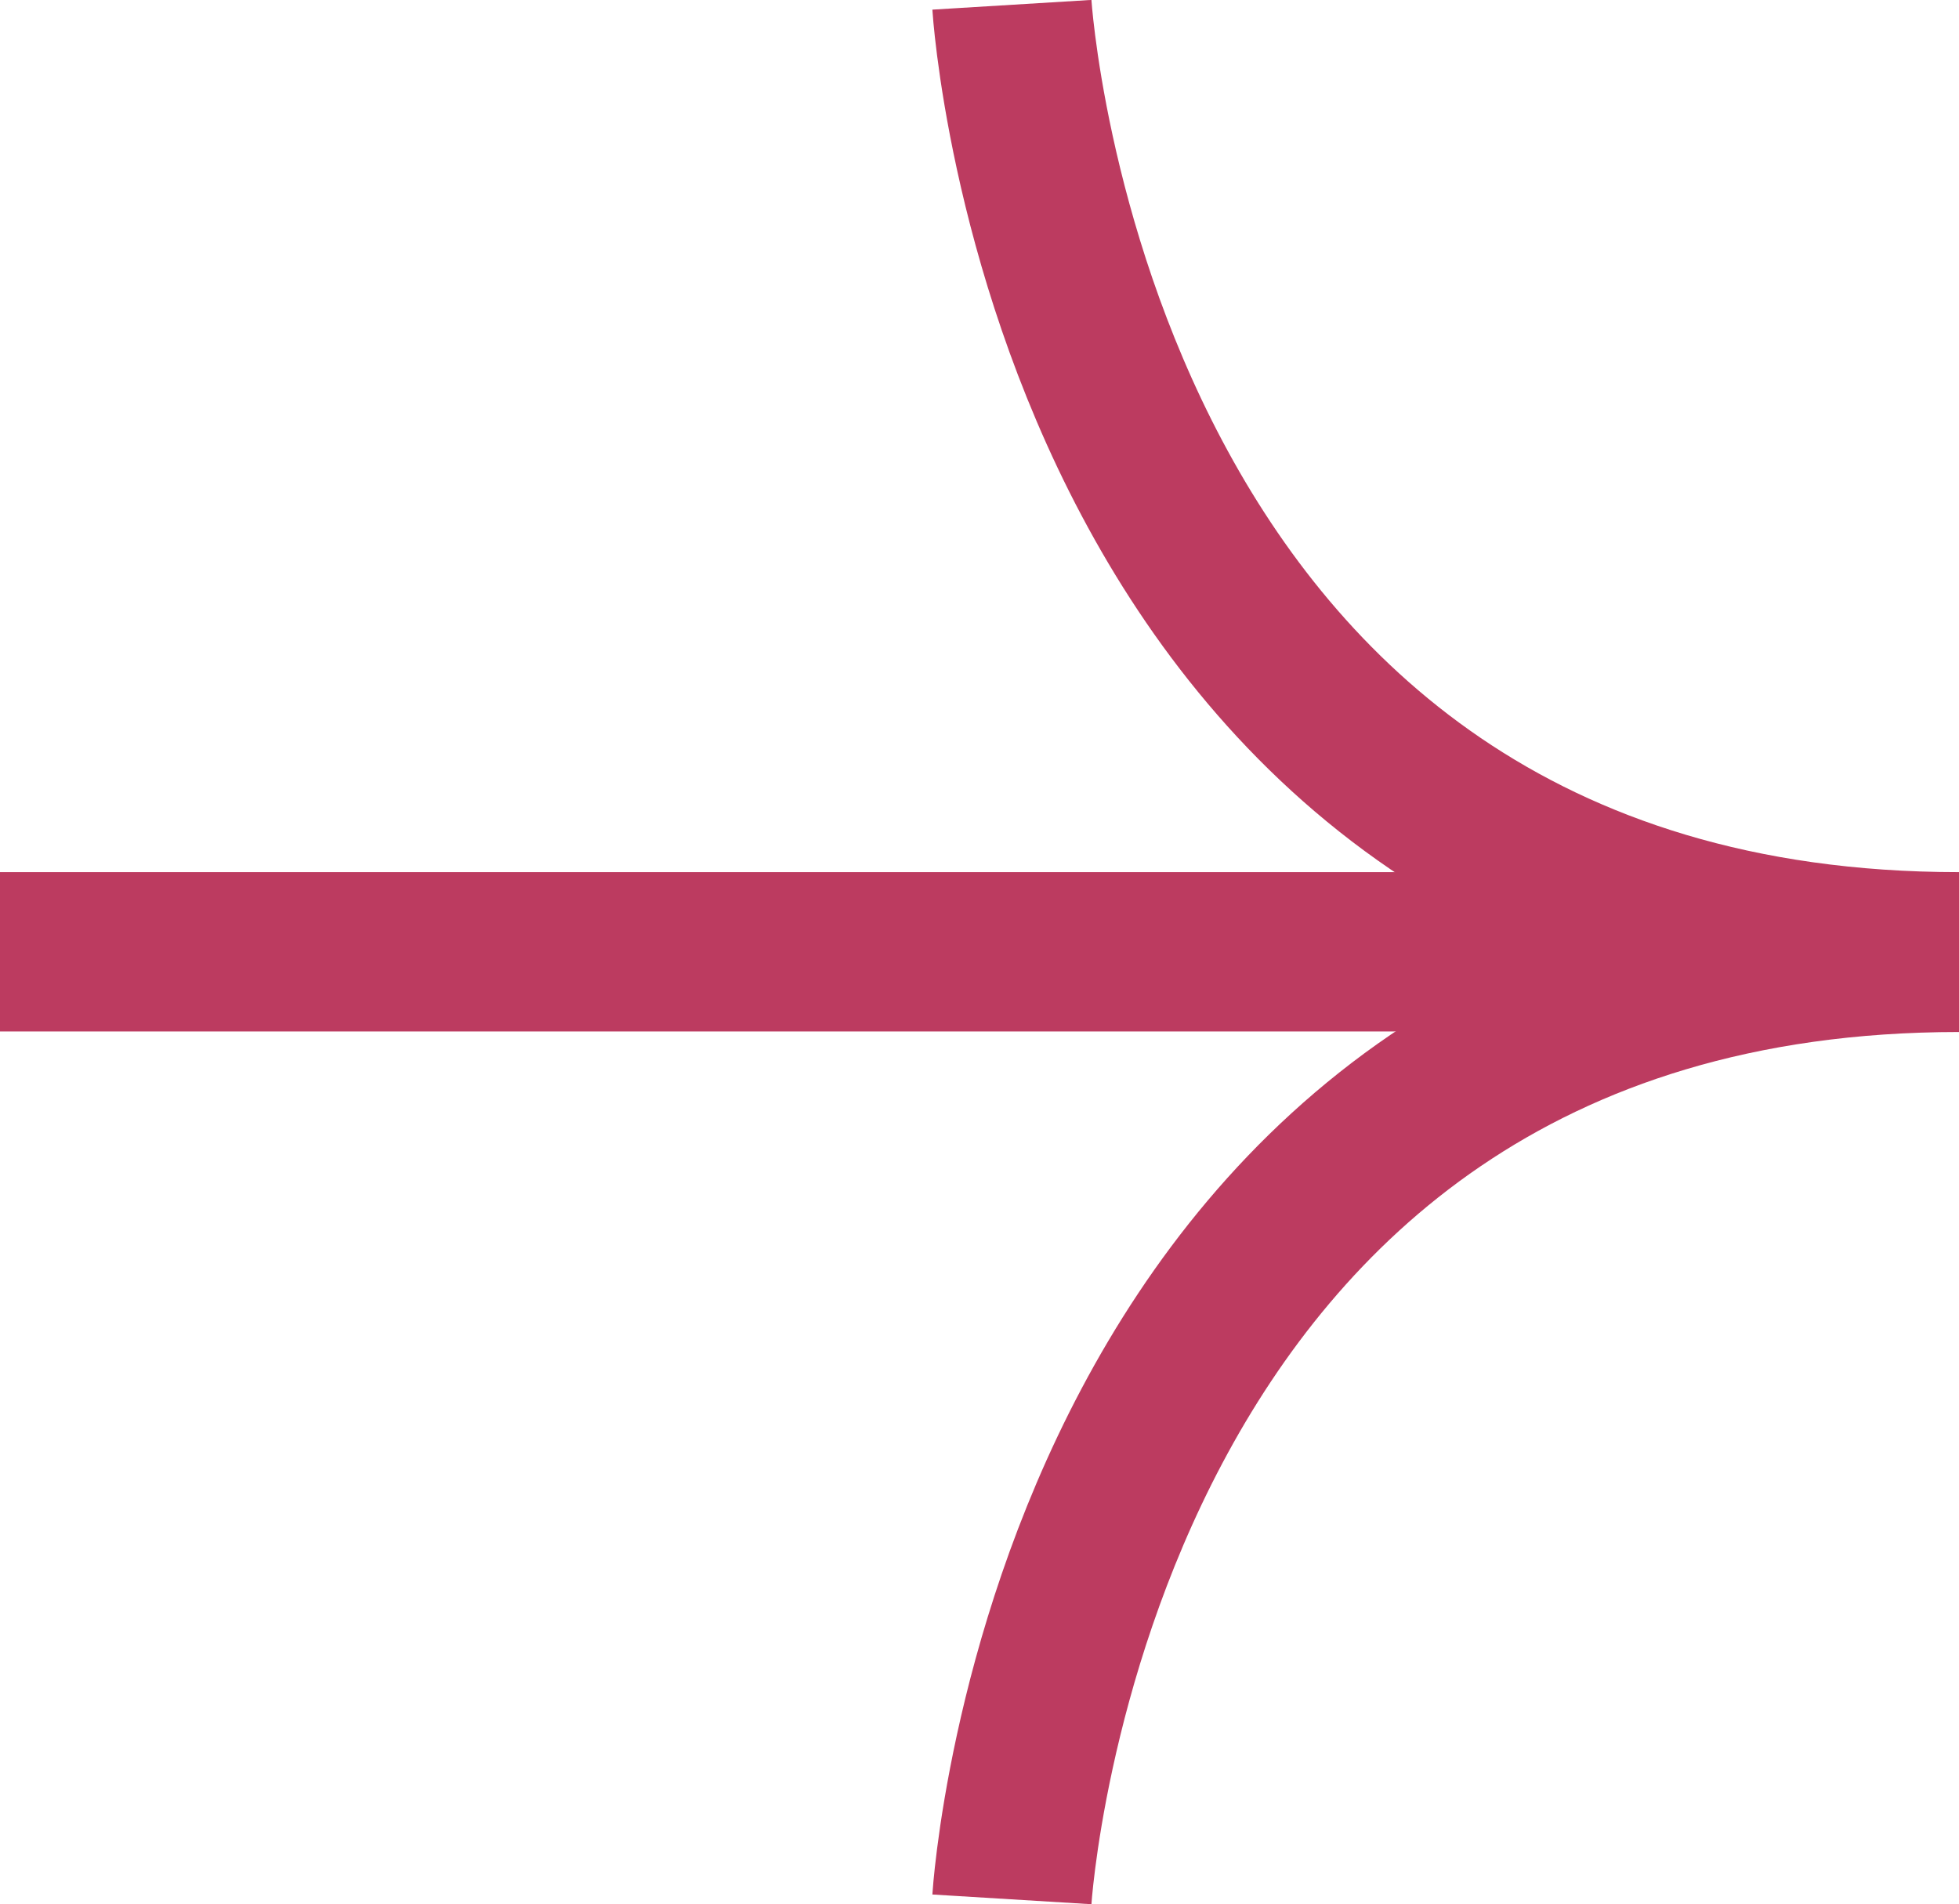 <?xml version="1.0" encoding="UTF-8"?>
<svg id="_圖層_1" data-name="圖層 1" xmlns="http://www.w3.org/2000/svg" viewBox="0 0 36.88 35.85">
  <defs>
    <style>
      .cls-1 {
        fill-rule: evenodd;
      }

      .cls-1, .cls-2 {
        fill: none;
        stroke: rgb(188, 59, 96);
        stroke-miterlimit: 10;
        stroke-width: 3px;
      }
    </style>
  </defs>
  <line class="cls-2" y1="17.92" x2="32.57" y2="17.92"/>
  <path class="cls-1" d="M19.05.09s1.09,17.83,17.83,17.83"/>
  <path class="cls-1" d="M19.05,35.76s1.09-17.83,17.83-17.83"/>
</svg>